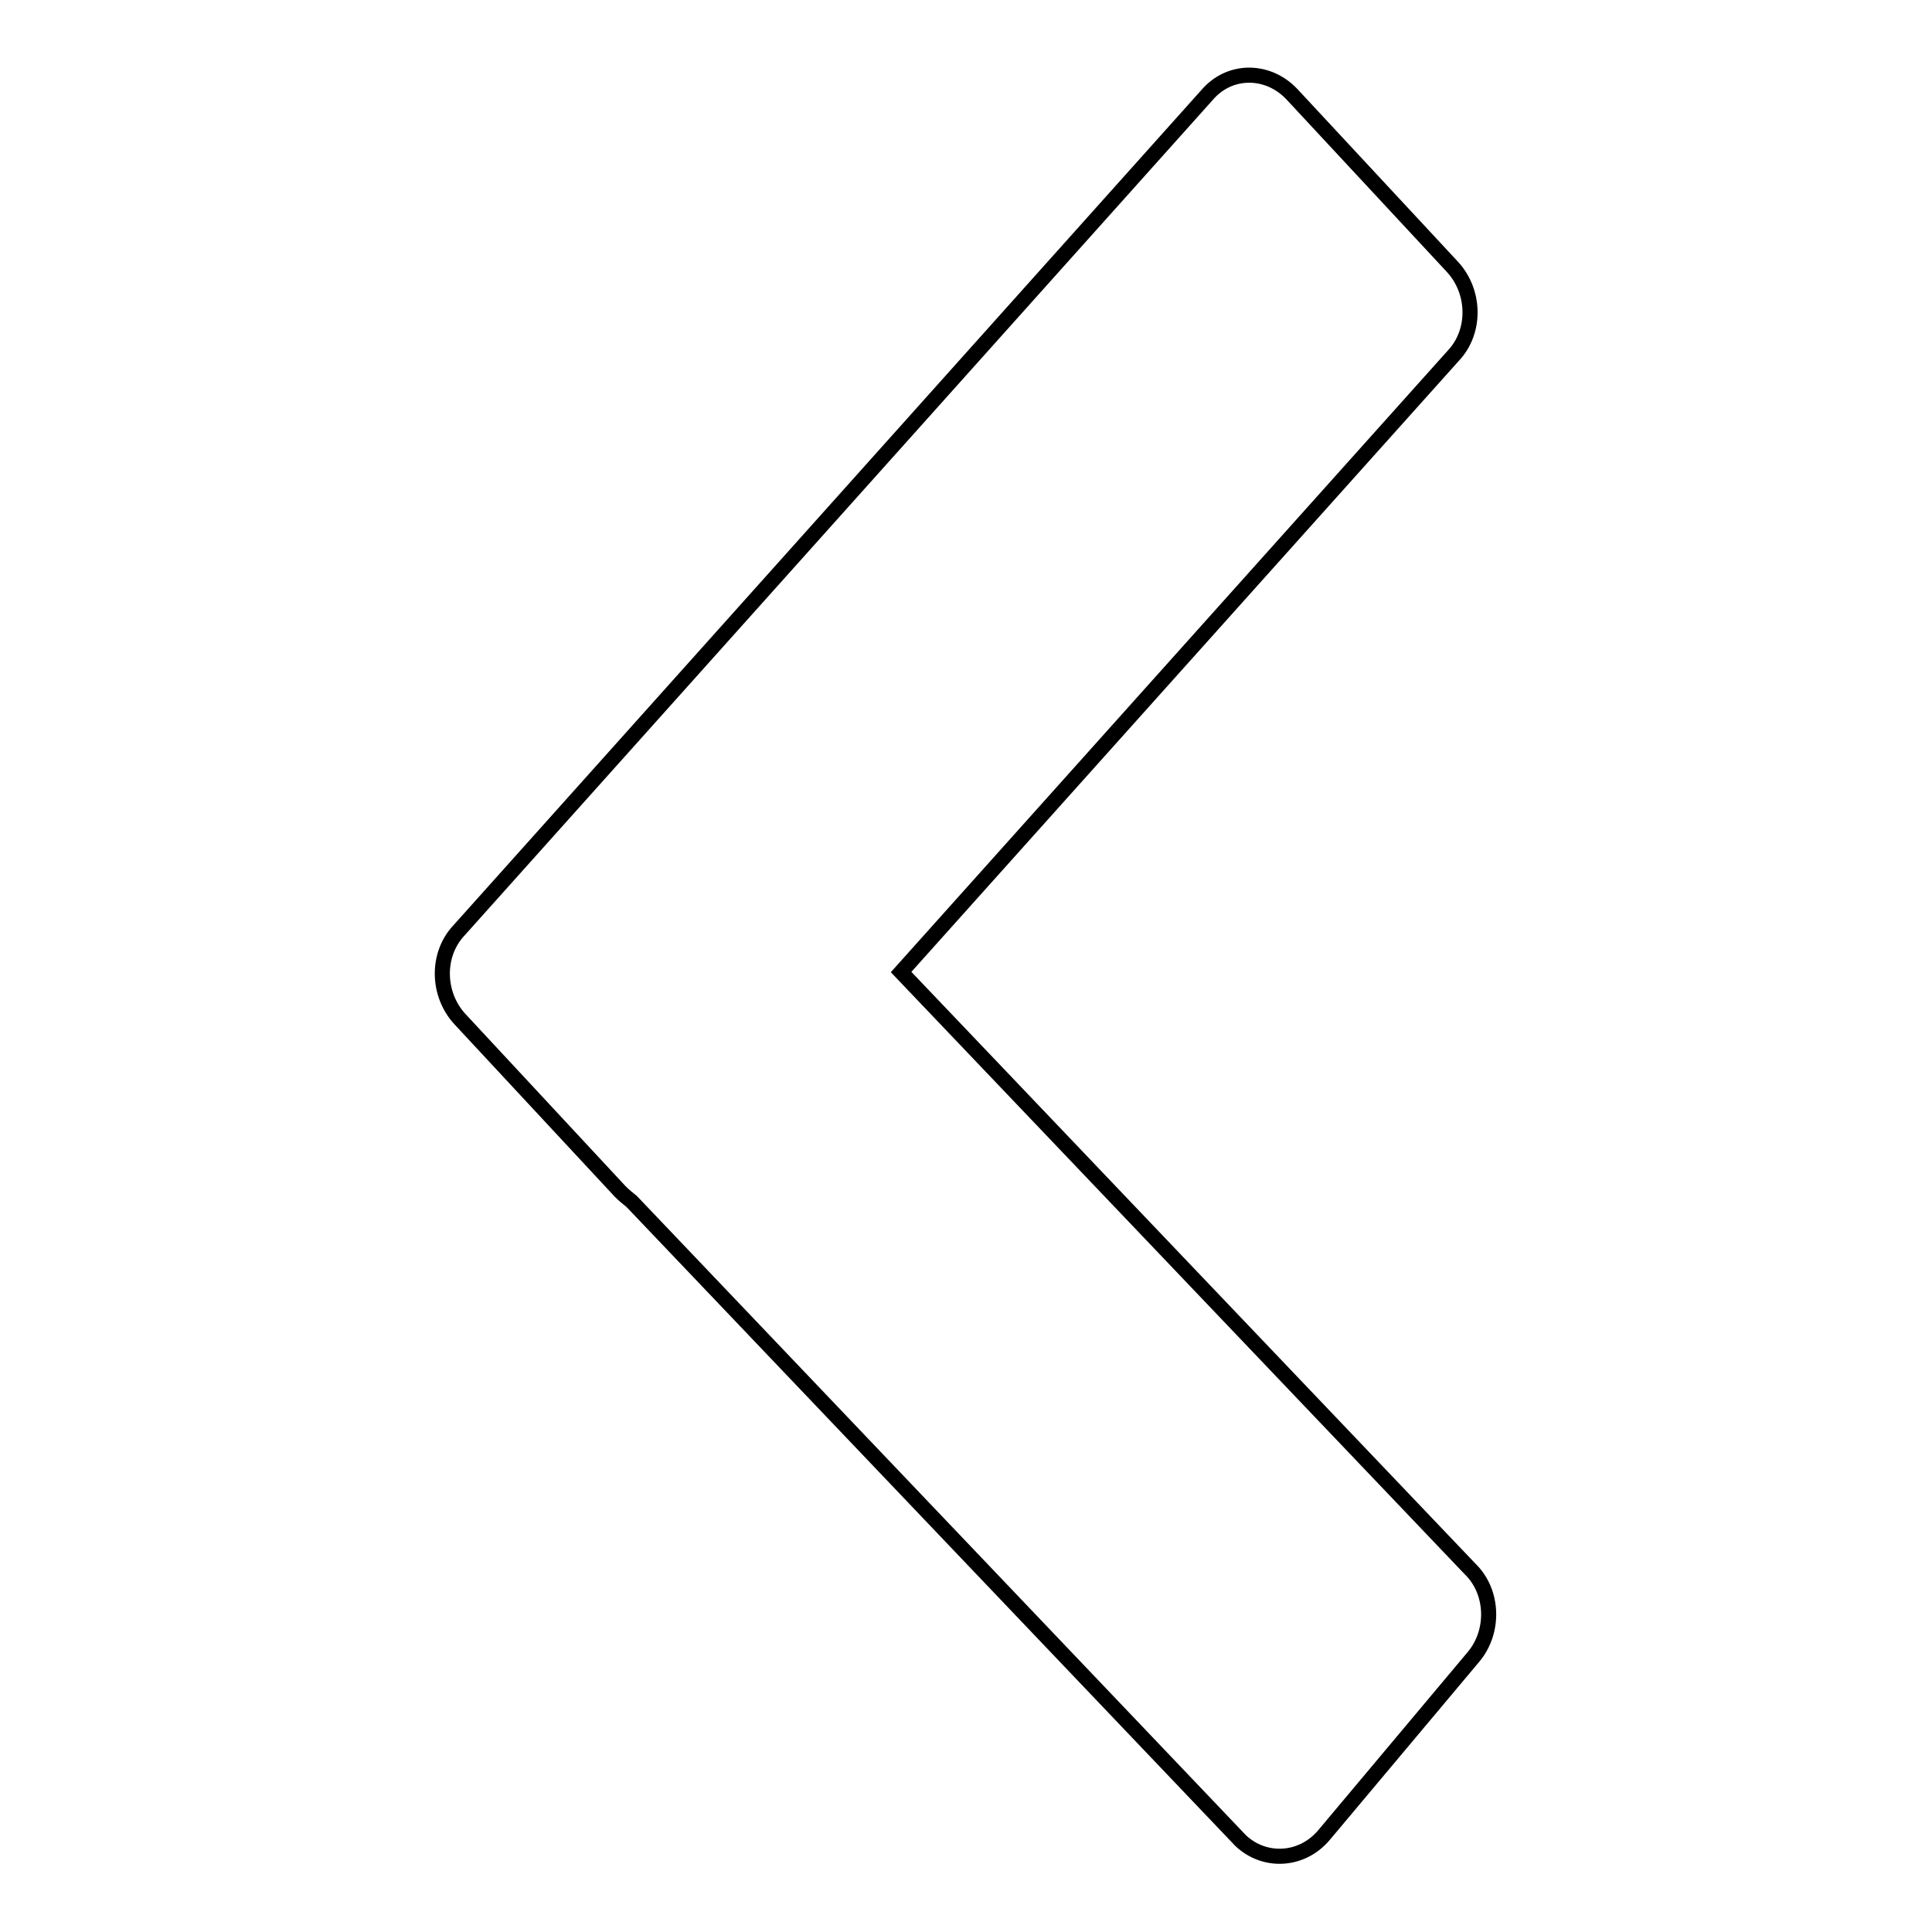 <?xml version="1.0" encoding="utf-8"?>
<!-- Svg Vector Icons : http://www.onlinewebfonts.com/icon -->
<!DOCTYPE svg PUBLIC "-//W3C//DTD SVG 1.1//EN" "http://www.w3.org/Graphics/SVG/1.1/DTD/svg11.dtd">
<svg version="1.1" xmlns="http://www.w3.org/2000/svg" xmlns:xlink="http://www.w3.org/1999/xlink" x="0px" y="0px" viewBox="0 0 256 256" enable-background="new 0 0 256 256" xml:space="preserve">
<g> <path stroke-width="2" fill-opacity="0" stroke="#000000"  d="M175.4,243.2l19.8-23.6c2.9-3.4,2.7-8.7-0.4-11.7l-75.4-79.1l73.2-81.7c3-3.2,2.9-8.5-0.2-11.8l-21.2-22.8 c-3.1-3.3-8-3.4-11-0.2l-99.4,111c-3,3.2-2.9,8.5,0.2,11.8l21.2,22.8c0.5,0.5,1,0.9,1.5,1.3l80.7,84.7 C167.6,246.9,172.5,246.6,175.4,243.2z"/></g>
</svg>